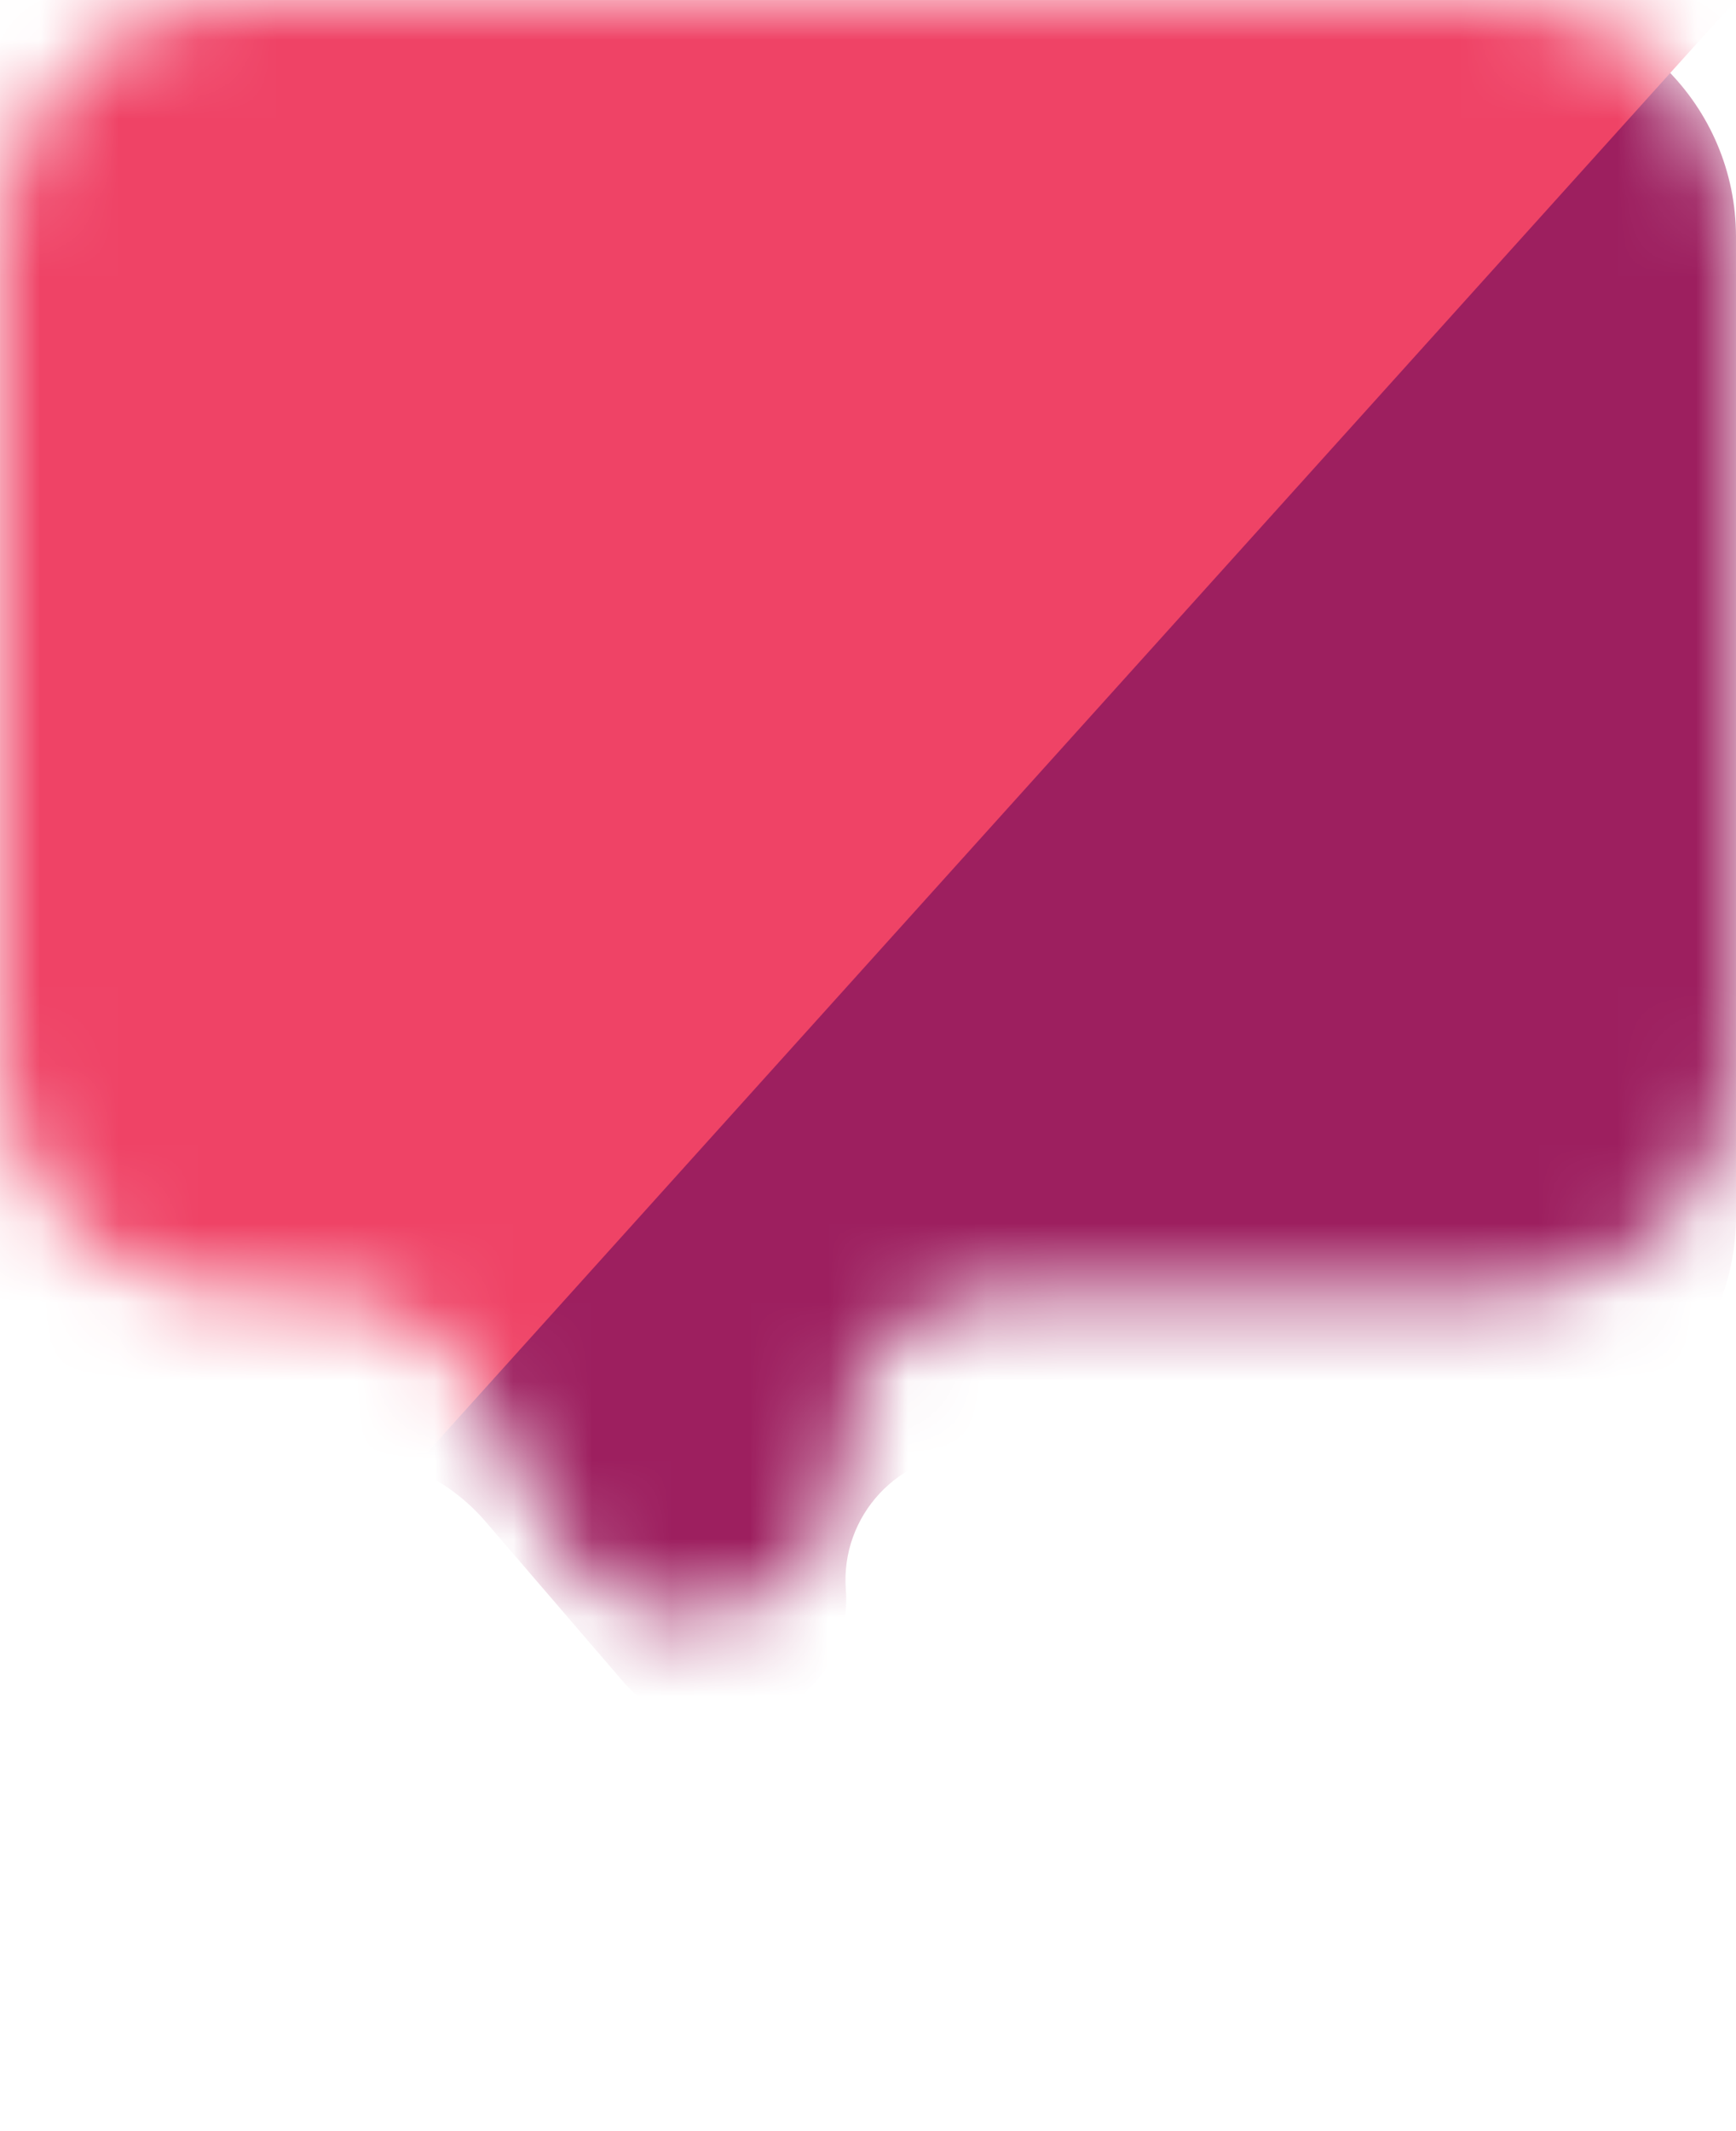 <svg width="22" height="27" viewBox="0 0 22 27" fill="none" xmlns="http://www.w3.org/2000/svg">
<mask id="mask0_801_2154" style="mask-type:alpha" maskUnits="userSpaceOnUse" x="0" y="0" width="22" height="21">
<path d="M0 3C0 1.343 1.343 0 3 0H19C20.657 0 22 1.343 22 3V13.41C22 15.067 20.657 16.41 19 16.41H12.625C11.518 16.41 10.635 17.335 10.685 18.441C10.779 20.507 8.008 21.27 7.032 19.446L6.085 17.677C5.668 16.897 4.855 16.41 3.971 16.41H3C1.343 16.41 0 15.067 0 13.41V3Z" fill="#272160"/>
</mask>
<g mask="url(#mask0_801_2154)">
<path d="M-4 3C-4 1.343 -2.657 0 -1 0H19C20.657 0 22 1.343 22 3V15.41C22 17.067 20.657 18.41 19 18.41H12.323C11.389 18.41 10.651 19.204 10.719 20.136C10.832 21.683 8.906 22.479 7.894 21.302L6.153 19.277C5.68 18.727 4.99 18.41 4.265 18.41H-1C-2.657 18.41 -4 17.067 -4 15.41V3Z" fill="#9D1F5F"/>
<path d="M22 0H-4V18.41H5.407L22 0Z" fill="#EF4366"/>
</g>
</svg>
